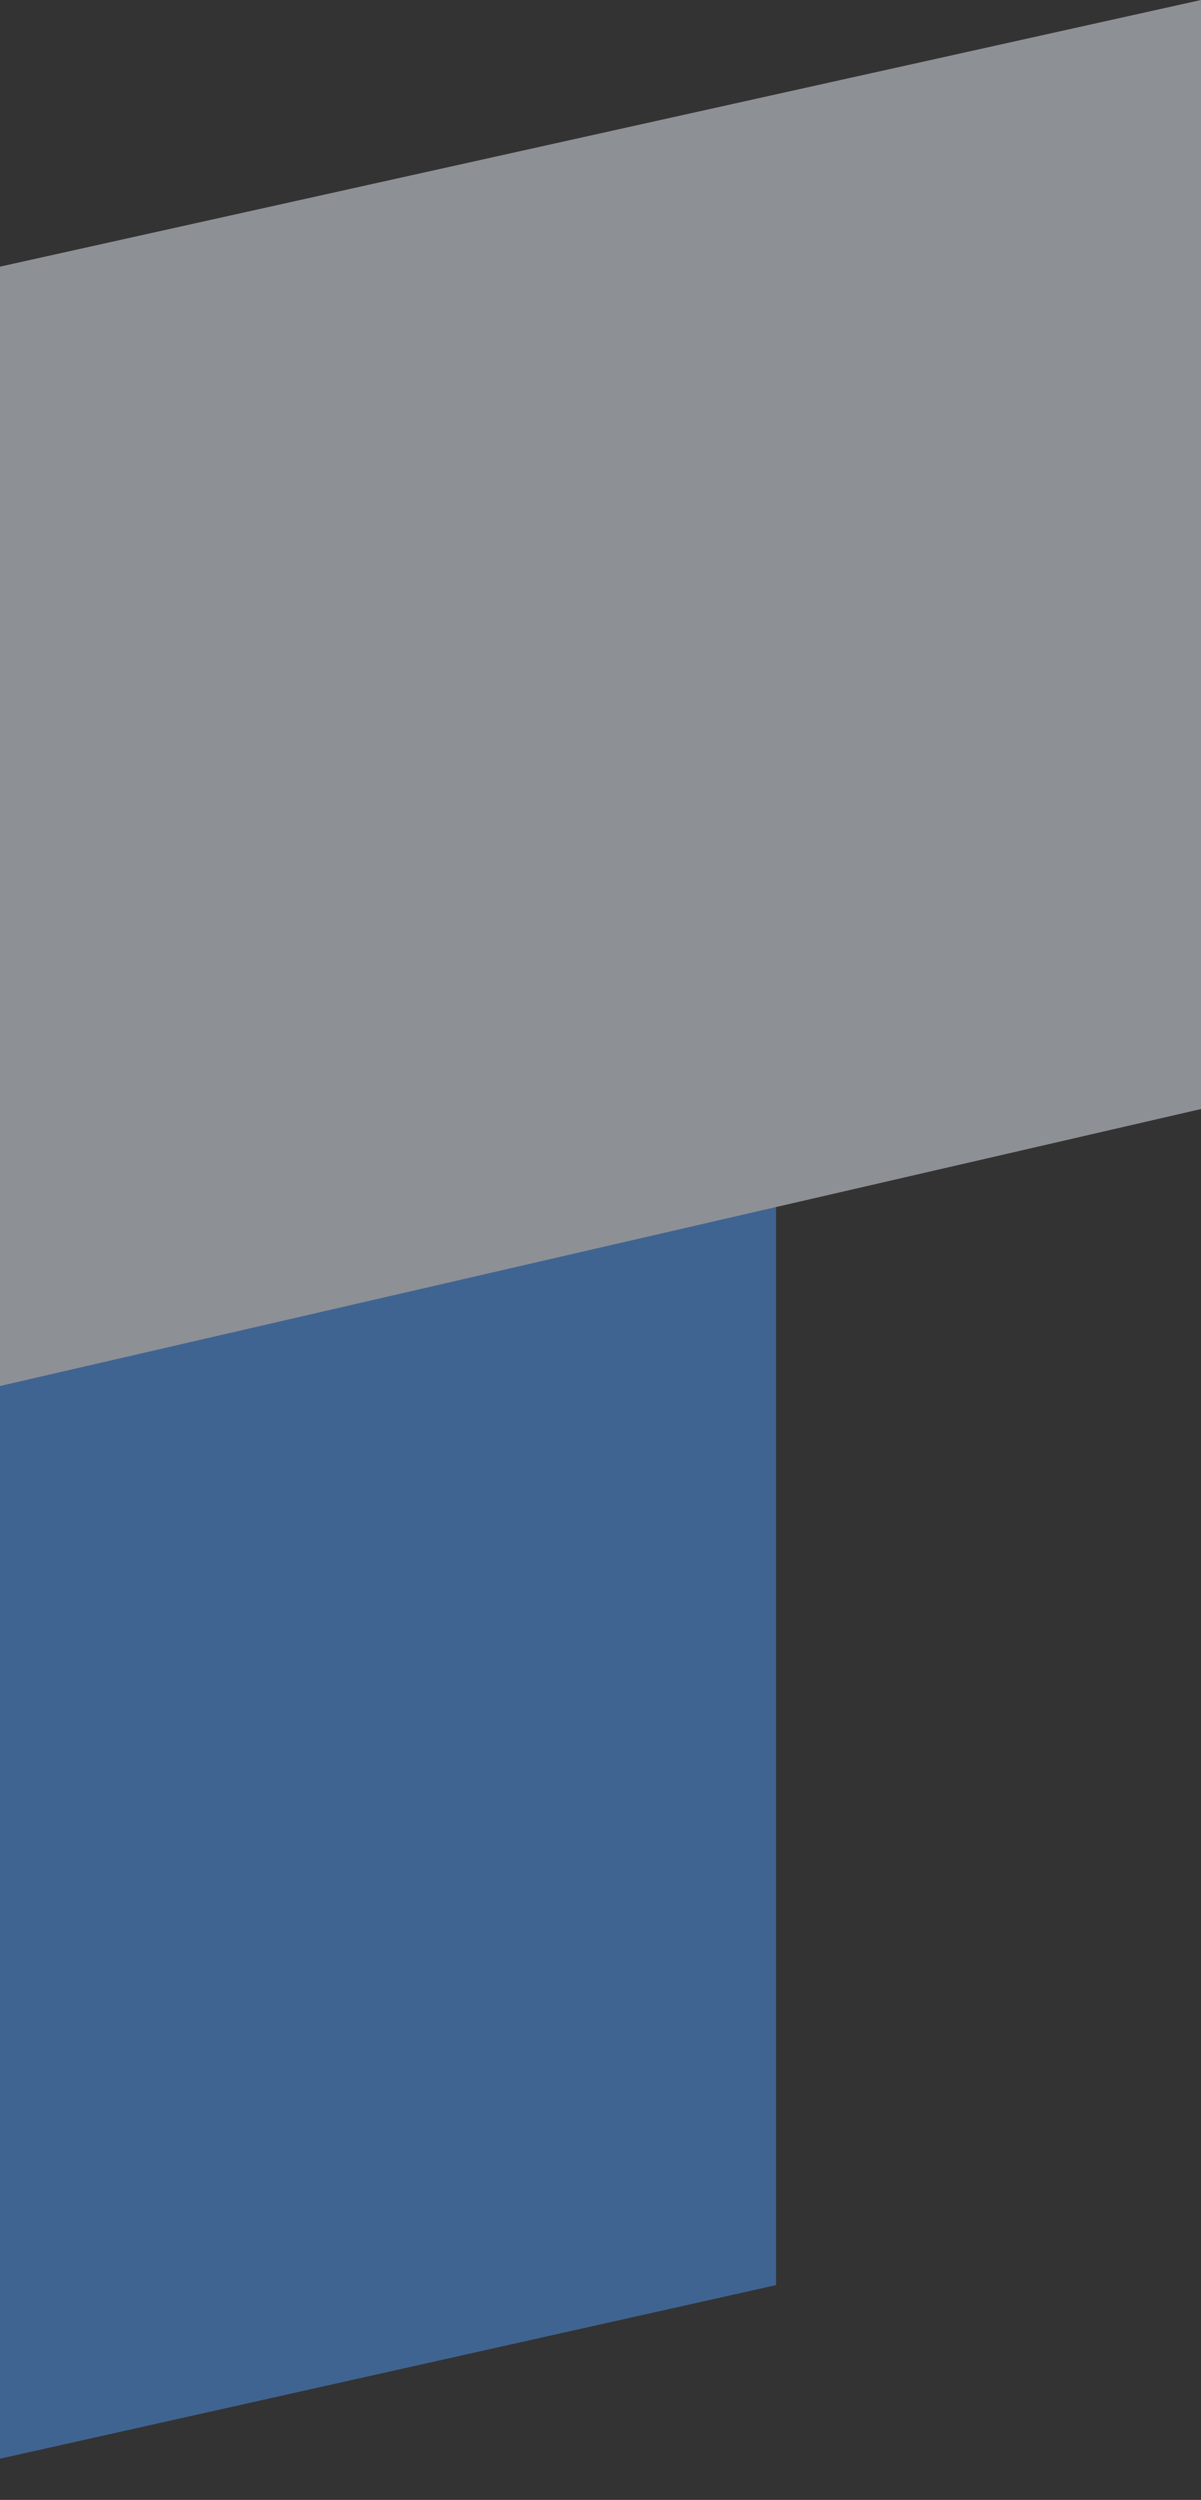 <svg xmlns="http://www.w3.org/2000/svg" xmlns:xlink="http://www.w3.org/1999/xlink" width="71.729" height="149.277" viewBox="0 0 71.729 149.277">
  <rect x="0" y="0" width="71.729" height="149.277" fill="#333333" stroke="none"/>
  <defs>
    <clipPath id="clip-path">
      <rect x="11" width="71.729" height="149.277" fill="none"/>
    </clipPath>
  </defs>
  <g id="left-two" transform="translate(-11)" clip-path="url(#clip-path)" style="isolation: isolate">
    <g id="Group_9803" data-name="Group 9803" transform="translate(-22)" opacity="0.5">
      <path id="Path_14189" data-name="Path 14189" d="M-2889.781,7622.424l57.349-12.826v-66.224l-57.349,12.174Z" transform="translate(2911.781 -7473.147)" fill="#4c95f0"/>
      <path id="Path_14190" data-name="Path 14190" d="M-2909.781,7613.06l75.729-17.461v-66.224l-75.729,16.81Z" transform="translate(2938.781 -7529.375)" fill="#e8eef8"/>
    </g>
  </g>
</svg>
